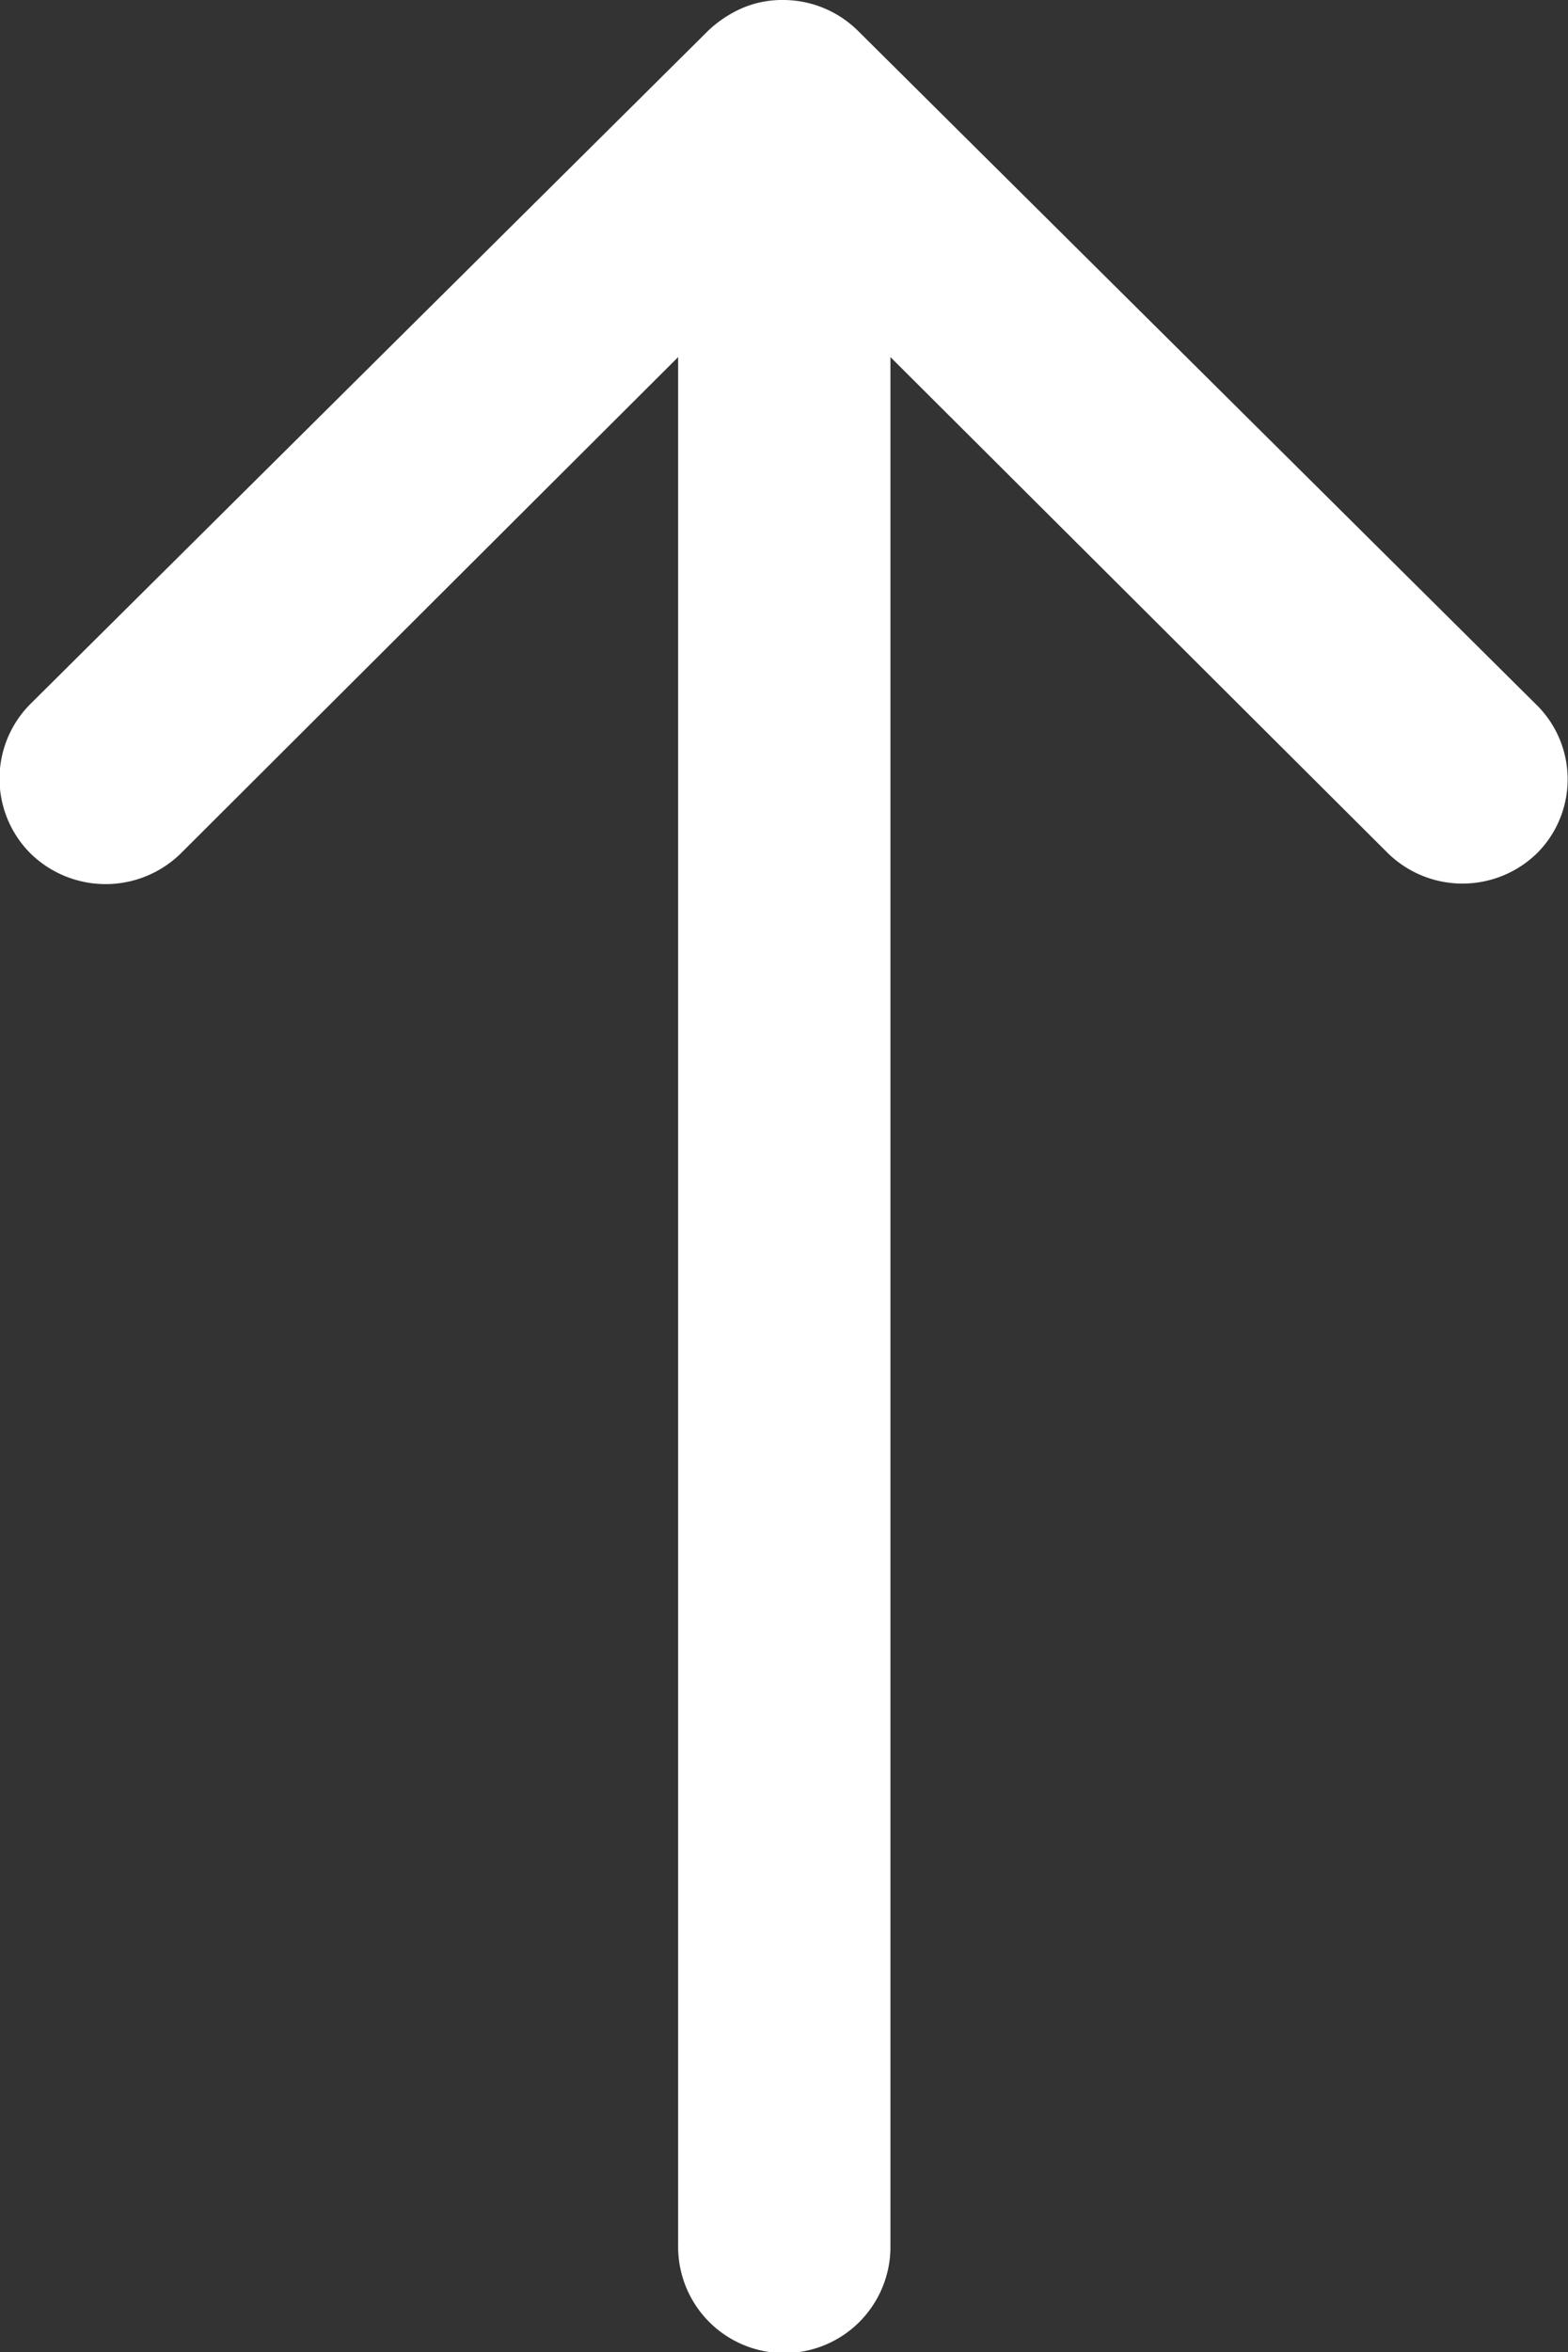 <svg xmlns="http://www.w3.org/2000/svg" width="13.501" height="20.243" viewBox="0 0 13.501 20.243">
  <rect x="0" y="0" width="13.501" height="20.243" fill="#333333" stroke="none"/>
  <path id="Icon_ion-ios-arrow-round-up" data-name="Icon ion-ios-arrow-round-up" d="M24.49,15.216a.919.919,0,0,1-1.294.007l-4.282-4.268V27.218a.914.914,0,0,1-1.828,0V10.955L12.8,15.23a.925.925,0,0,1-1.294-.007.91.91,0,0,1,.007-1.287l5.836-5.794a1.026,1.026,0,0,1,.288-.19.872.872,0,0,1,.352-.07.916.916,0,0,1,.64.26l5.836,5.794A.9.9,0,0,1,24.49,15.216Z" transform="translate(-11.247 -7.882)" fill="#fff"/>
</svg>
